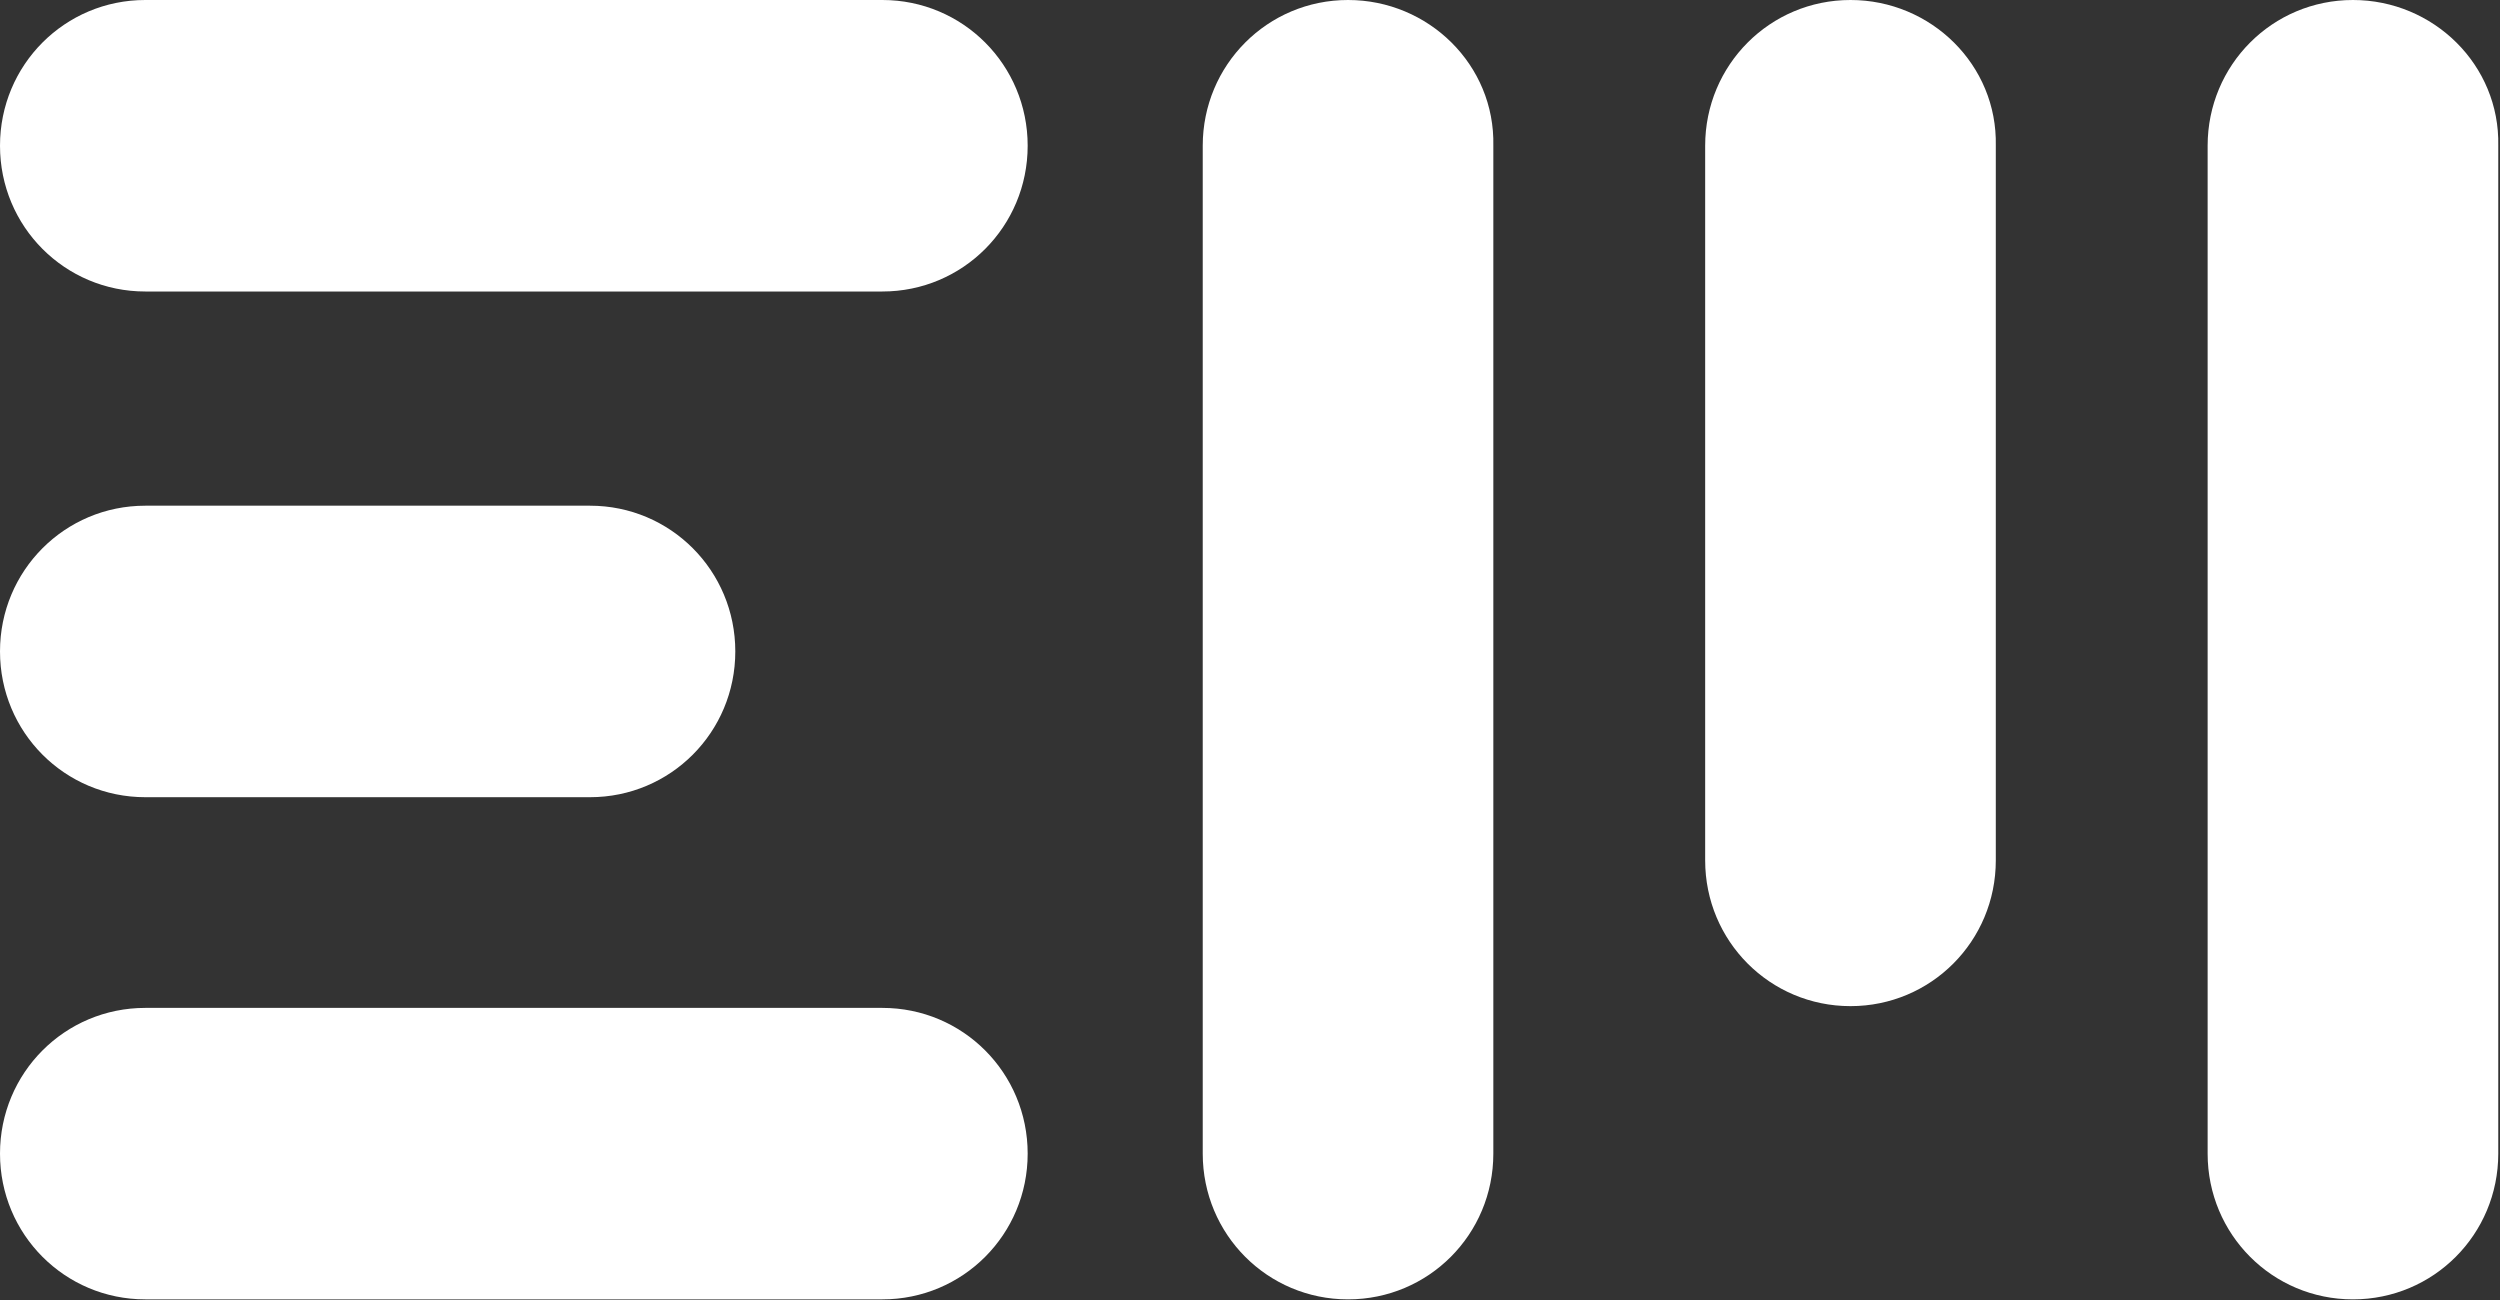 <svg width="75" height="39" viewBox="0 0 75 39" fill="none" xmlns="http://www.w3.org/2000/svg">
<rect x="0" y="0" width="75" height="39" fill="#333333" stroke="none"/>
<g clip-path="url(#clip0_174_643)">
<path d="M26.471 30.237H4.359C1.943 30.237 0 32.186 0 34.609C0 37.032 1.943 38.981 4.359 38.981H26.471C28.887 38.981 30.83 37.032 30.83 34.609C30.83 32.186 28.887 30.237 26.471 30.237Z" fill="white"/>
<path d="M4.359 23.916H17.7C20.116 23.916 22.059 21.967 22.059 19.543C22.059 17.12 20.116 15.171 17.7 15.171H4.359C1.943 15.171 0 17.12 0 19.543C0 21.967 1.943 23.916 4.359 23.916Z" fill="white"/>
<path d="M26.471 0H4.359C1.943 0 0 1.949 0 4.372C0 6.795 1.943 8.745 4.359 8.745H26.471C28.887 8.745 30.83 6.795 30.83 4.372C30.83 1.949 28.887 0 26.471 0Z" fill="white"/>
<path d="M40.441 0C38.025 0 36.082 1.949 36.082 4.372V34.609C36.082 37.032 38.025 38.981 40.441 38.981C42.857 38.981 44.8 37.032 44.8 34.609V4.372C44.853 1.949 42.857 0 40.441 0Z" fill="white"/>
<path d="M55.515 0C53.099 0 51.155 1.949 51.155 4.372V25.812C51.155 28.235 53.099 30.184 55.515 30.184C57.931 30.184 59.874 28.235 59.874 25.812V4.372C59.926 1.949 57.931 0 55.515 0Z" fill="white"/>
<path d="M70.588 0C68.172 0 66.229 1.949 66.229 4.372V34.609C66.229 37.032 68.172 38.981 70.588 38.981C73.004 38.981 74.948 37.032 74.948 34.609V4.372C75 1.949 73.004 0 70.588 0Z" fill="white"/>
</g>
<defs>
<clipPath id="clip0_174_643">
<rect width="75" height="39" fill="white"/>
</clipPath>
</defs>
</svg>
